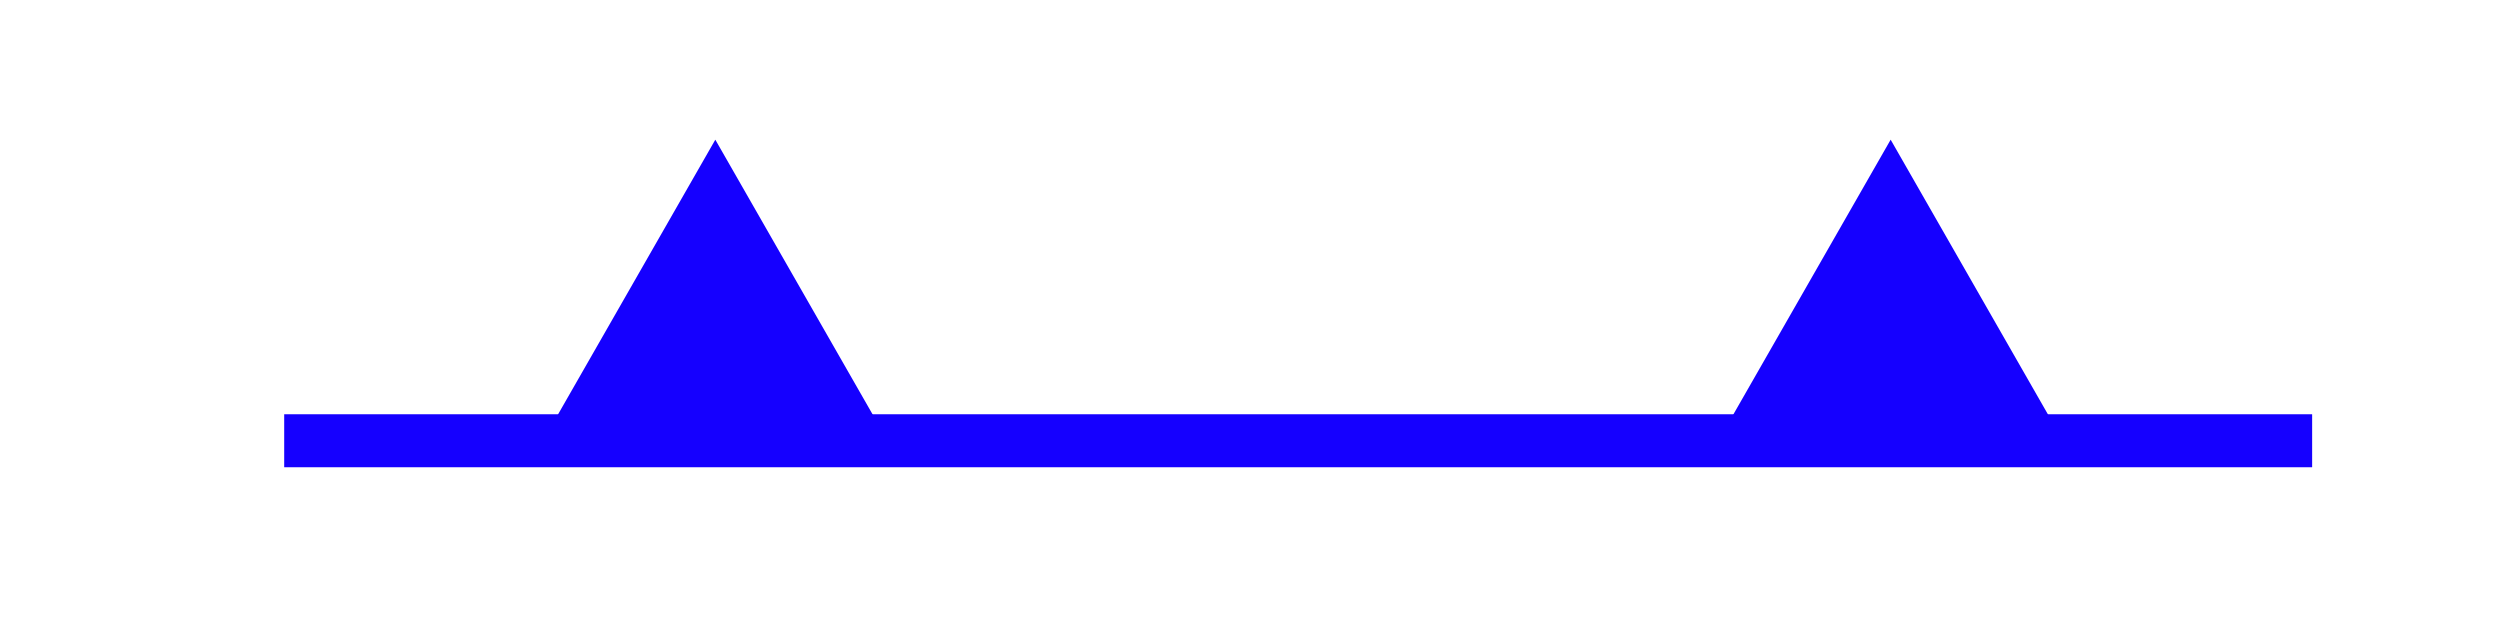 <?xml version="1.0" encoding="UTF-8"?>
<!-- Generated by Pixelmator Pro 3.1.1 -->
<svg width="519" height="128" viewBox="0 0 519 128" xmlns="http://www.w3.org/2000/svg" xmlns:xlink="http://www.w3.org/1999/xlink">
    <g id="Kaltfront">
        <path id="Triangle" fill="#1500ff" fill-rule="evenodd" stroke="none" d="M 148.5 29 L 113 91 L 184 91 Z"/>
        <path id="Triangle-copy-2" fill="#1500ff" fill-rule="evenodd" stroke="none" d="M 392.5 29 L 357 91 L 428 91 Z"/>
        <path id="Rectangle" fill="#1500ff" fill-rule="evenodd" stroke="none" d="M 59 97 L 480 97 L 480 86 L 59 86 Z"/>
    </g>
</svg>

